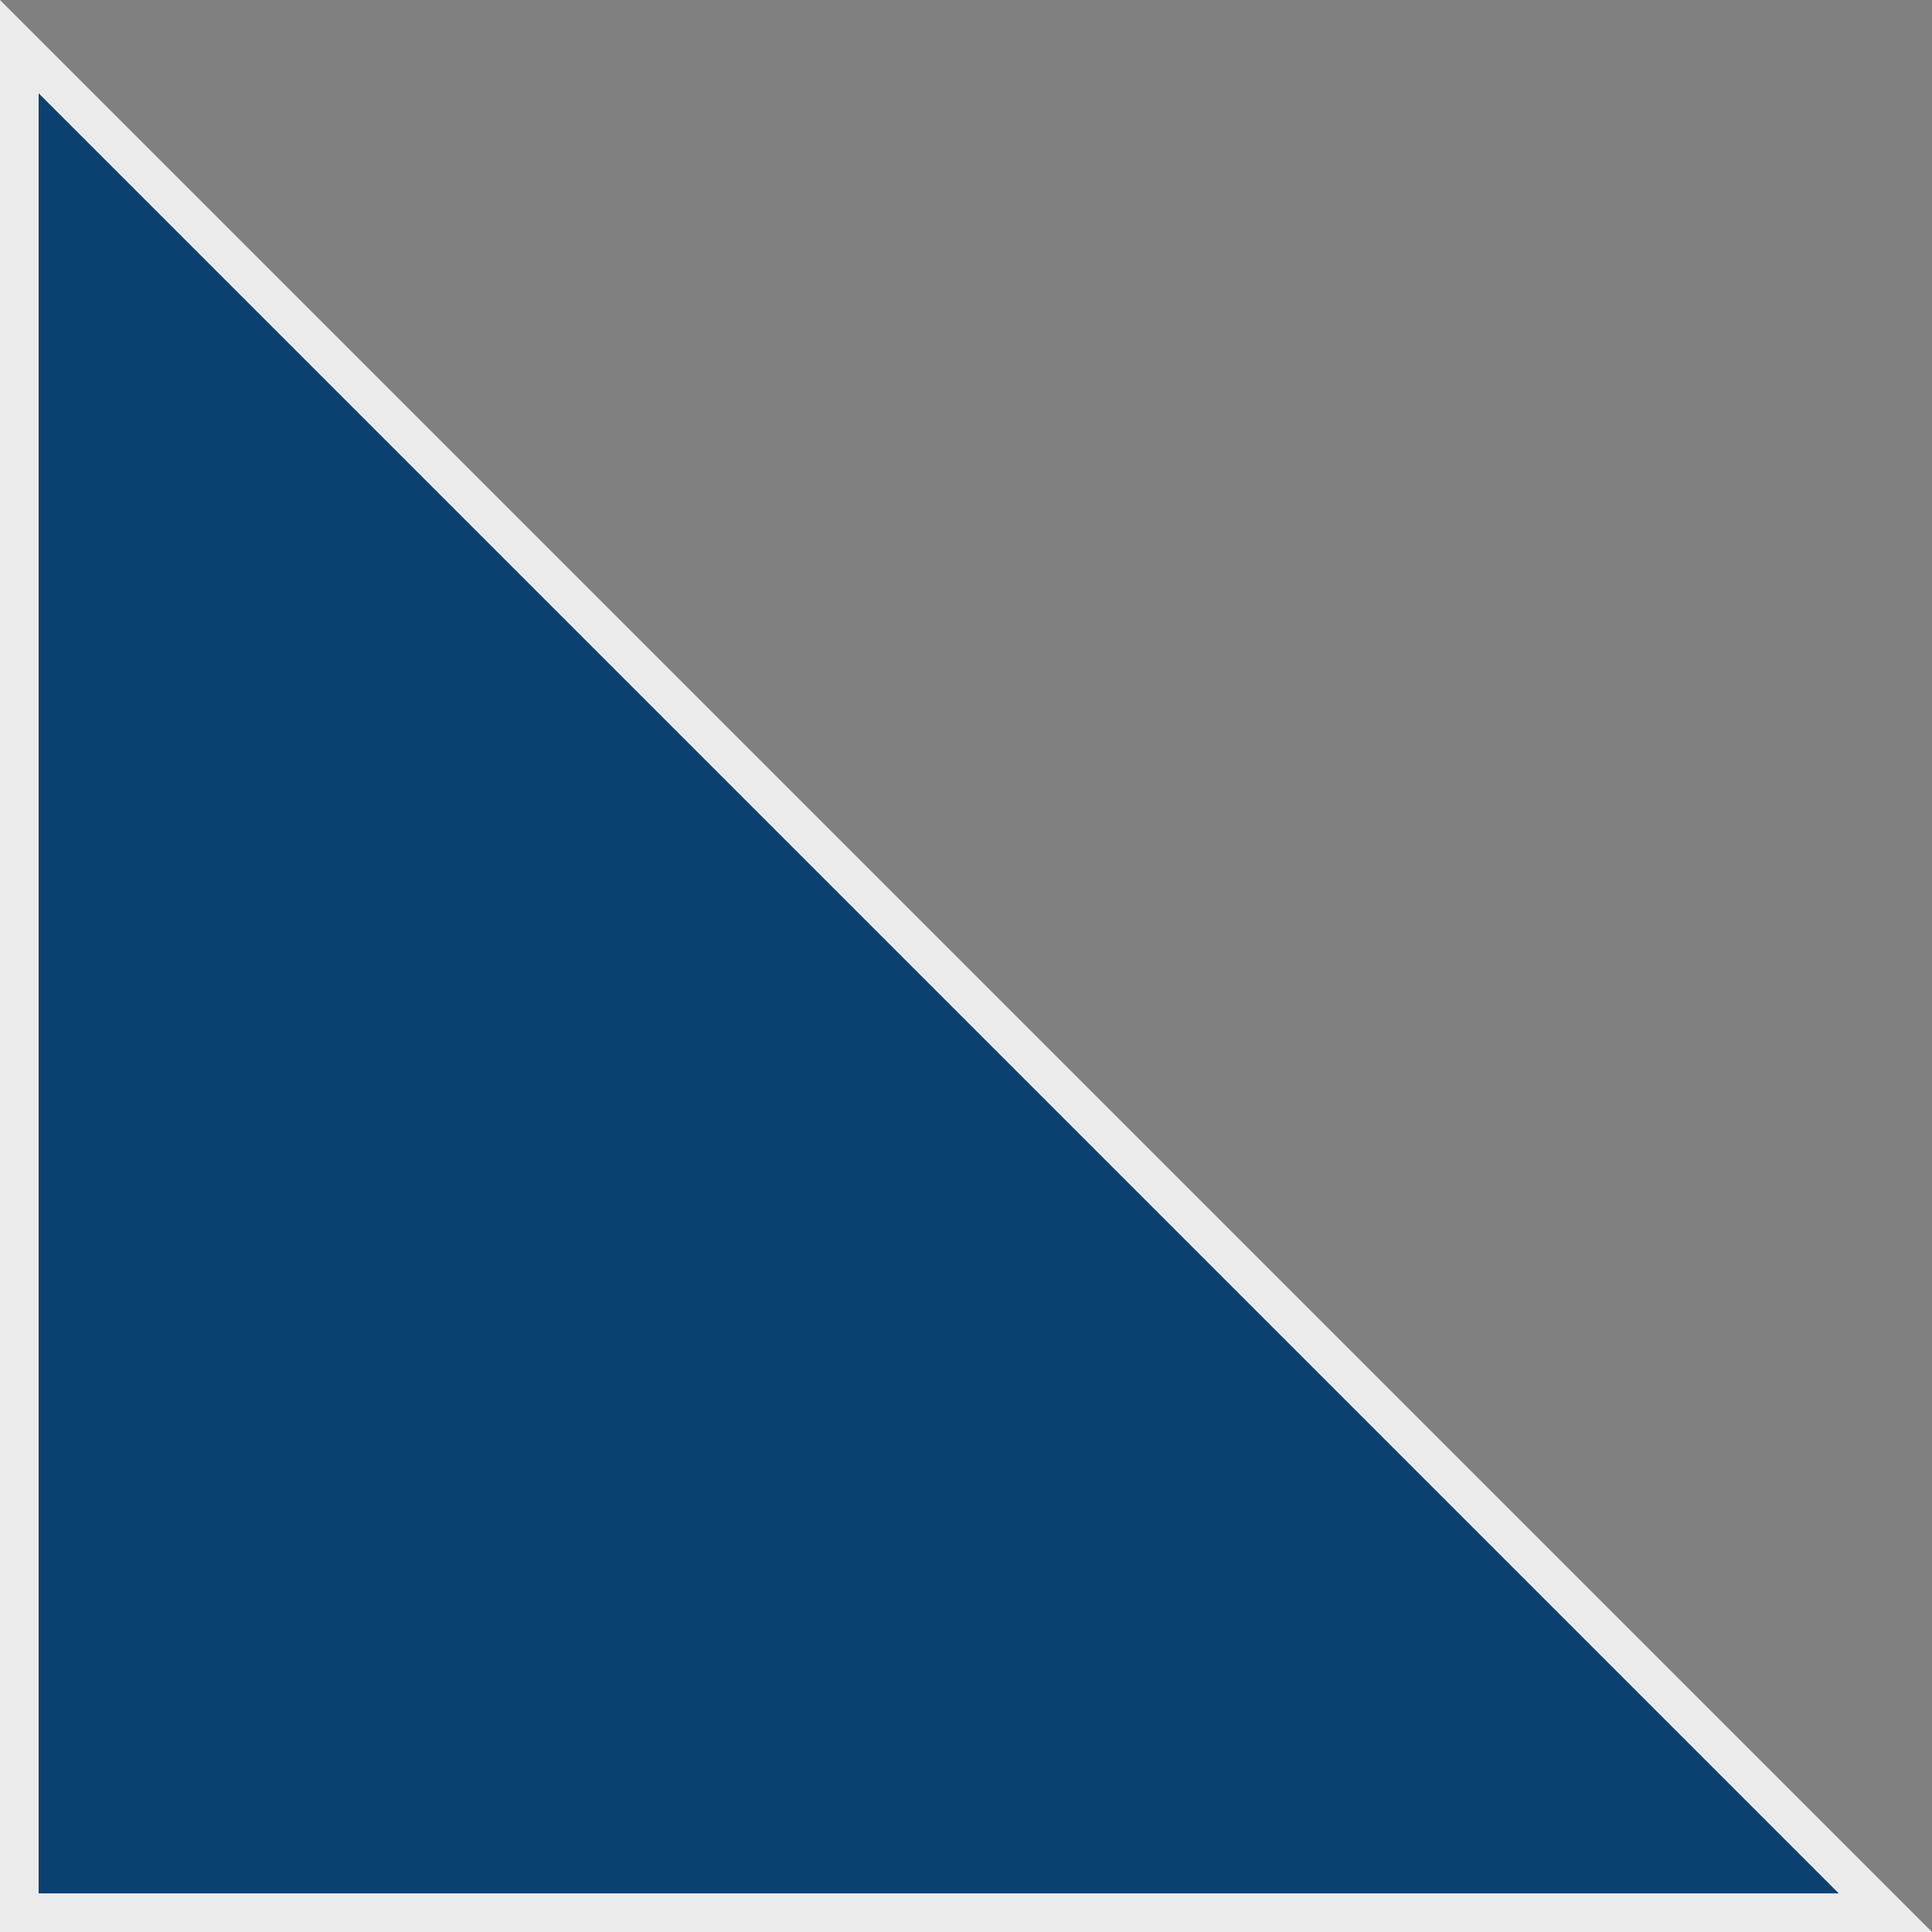 <?xml version="1.0" encoding="UTF-8"?> <svg xmlns="http://www.w3.org/2000/svg" width="50" height="50" viewBox="0 0 50 50" fill="none"><rect x="0" y="0" width="50" height="50" fill="#808080" stroke="none"/> <path d="M0.5 49.5V1.207L48.793 49.5H0.5Z" fill="#0B4170" stroke="#EBEBEB"></path> </svg> 